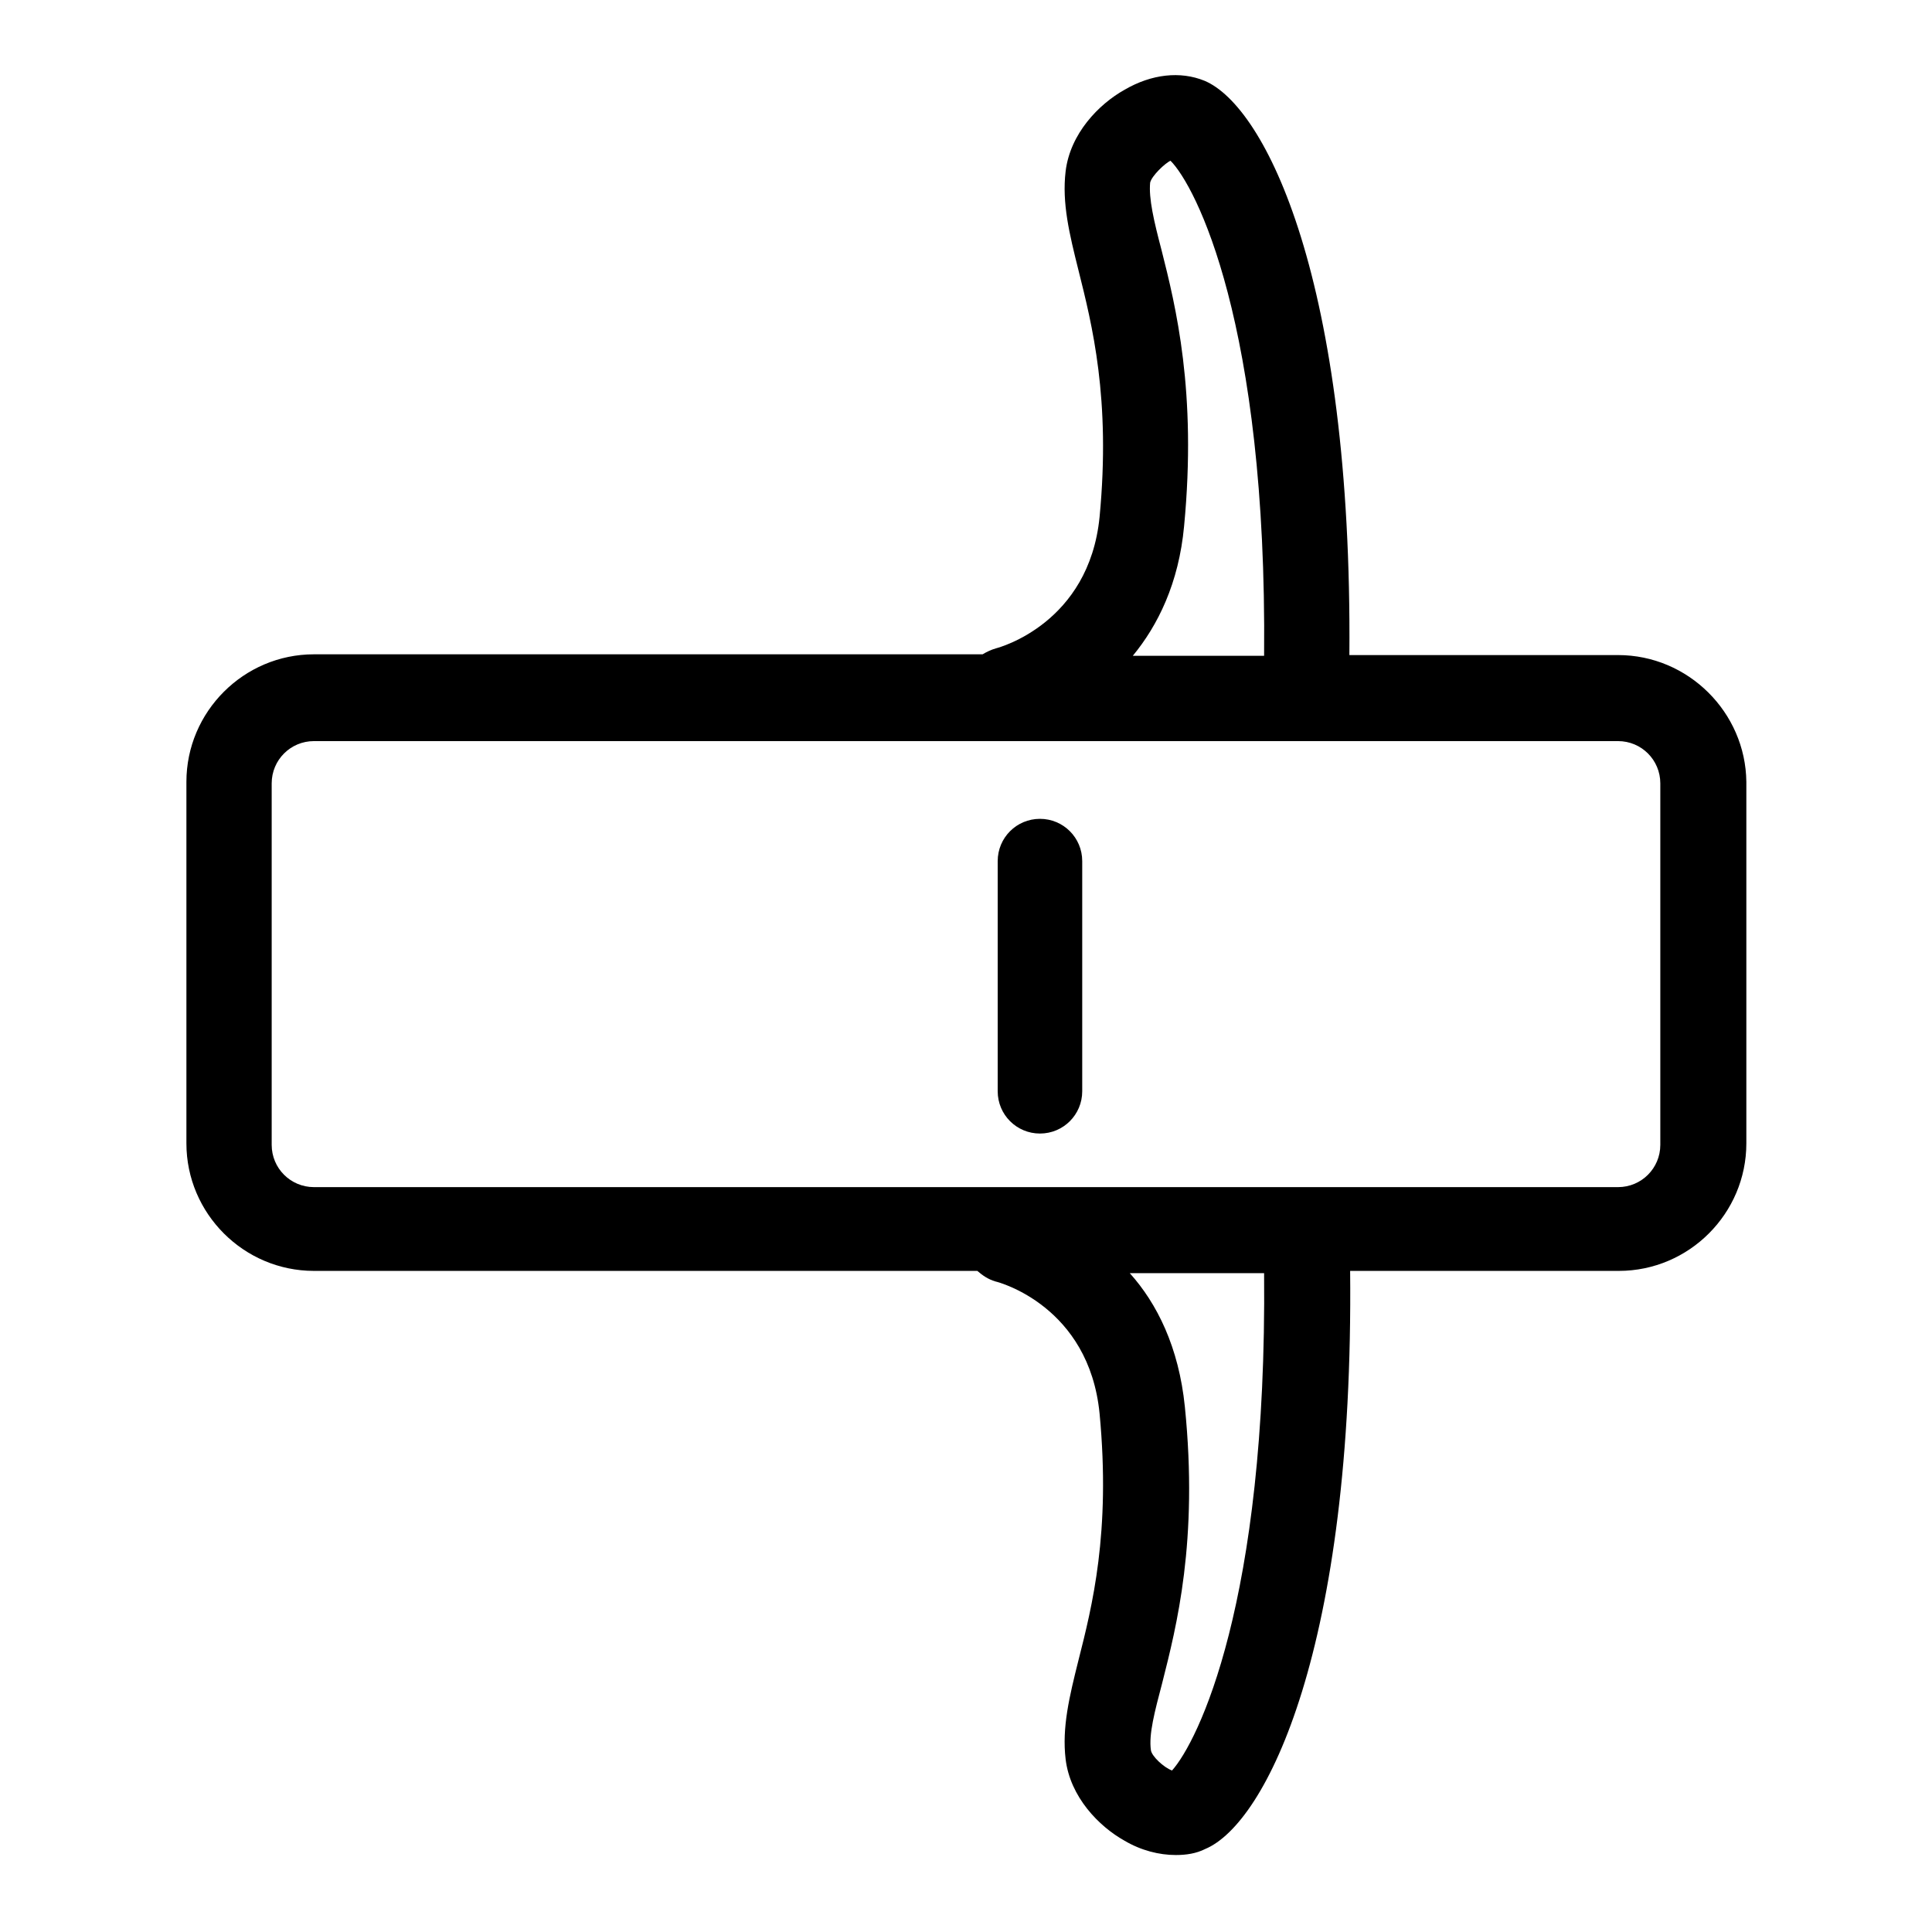<?xml version="1.0" encoding="utf-8"?>
<!-- Svg Vector Icons : http://www.onlinewebfonts.com/icon -->
<!DOCTYPE svg PUBLIC "-//W3C//DTD SVG 1.1//EN" "http://www.w3.org/Graphics/SVG/1.1/DTD/svg11.dtd">
<svg version="1.1" xmlns="http://www.w3.org/2000/svg" xmlns:xlink="http://www.w3.org/1999/xlink" x="0px" y="0px" viewBox="0 0 256 256" enable-background="new 0 0 256 256" xml:space="preserve">
<g> <path fill="#000000" d="M214.4,86.8h-35.6c0.4-49.6-11.1-72.7-19.2-76.1c-3.2-1.3-7-0.9-10.6,1.2c-3.4,1.9-7.2,5.8-7.8,10.8 c-0.5,4.2,0.5,8.3,1.7,13.1c1.8,7.2,4.3,17,2.8,32.7c-1.4,14.1-13.3,17.3-13.7,17.4c-0.7,0.2-1.3,0.5-1.8,0.8H41.6 c-9.3,0-16.9,7.6-16.9,16.9v47.9c0,9.3,7.6,16.9,16.9,16.9h87.9c0.7,0.6,1.4,1.1,2.4,1.4c0.5,0.1,12.4,3.3,13.8,17.5 c1.5,15.8-1,25.6-2.8,32.7c-1.2,4.8-2.2,8.9-1.7,13.1c0.6,5,4.4,8.9,7.8,10.8c2.2,1.3,4.6,1.9,6.8,1.9c1.4,0,2.7-0.2,3.9-0.8 c8.1-3.4,19.7-26.7,19.2-76.6h35.6c9.3,0,16.9-7.6,16.9-16.9v-47.9C231.3,94.4,223.7,86.8,214.4,86.8z M153.9,33.1 c-1-3.8-1.7-6.8-1.5-8.9c0.2-0.9,2-2.6,2.7-2.9c3.3,3.3,12.8,21.5,12.4,65.6h-17.4c3.3-4,6.1-9.6,6.8-17.2 C158.6,51.9,155.8,40.6,153.9,33.1z M155.3,234.6c-1.1-0.4-2.7-1.9-2.8-2.7c-0.3-2.1,0.5-5.1,1.5-8.9c1.9-7.5,4.8-18.8,3-36.6 c-0.8-7.9-3.7-13.7-7.3-17.7h17.8C167.9,212.4,158.7,230.8,155.3,234.6z M220,151.7c0,3.1-2.5,5.6-5.6,5.6H41.6 c-3.1,0-5.6-2.5-5.6-5.6v-47.9c0-3.1,2.5-5.6,5.6-5.6h172.8c3.1,0,5.6,2.5,5.6,5.6L220,151.7L220,151.7z M137.8,108.5 c-3.1,0-5.6,2.5-5.6,5.6v30.5c0,3.1,2.5,5.6,5.6,5.6c3.1,0,5.6-2.5,5.6-5.6v-30.5C143.4,111,140.9,108.5,137.8,108.5z"/></g>
</svg>